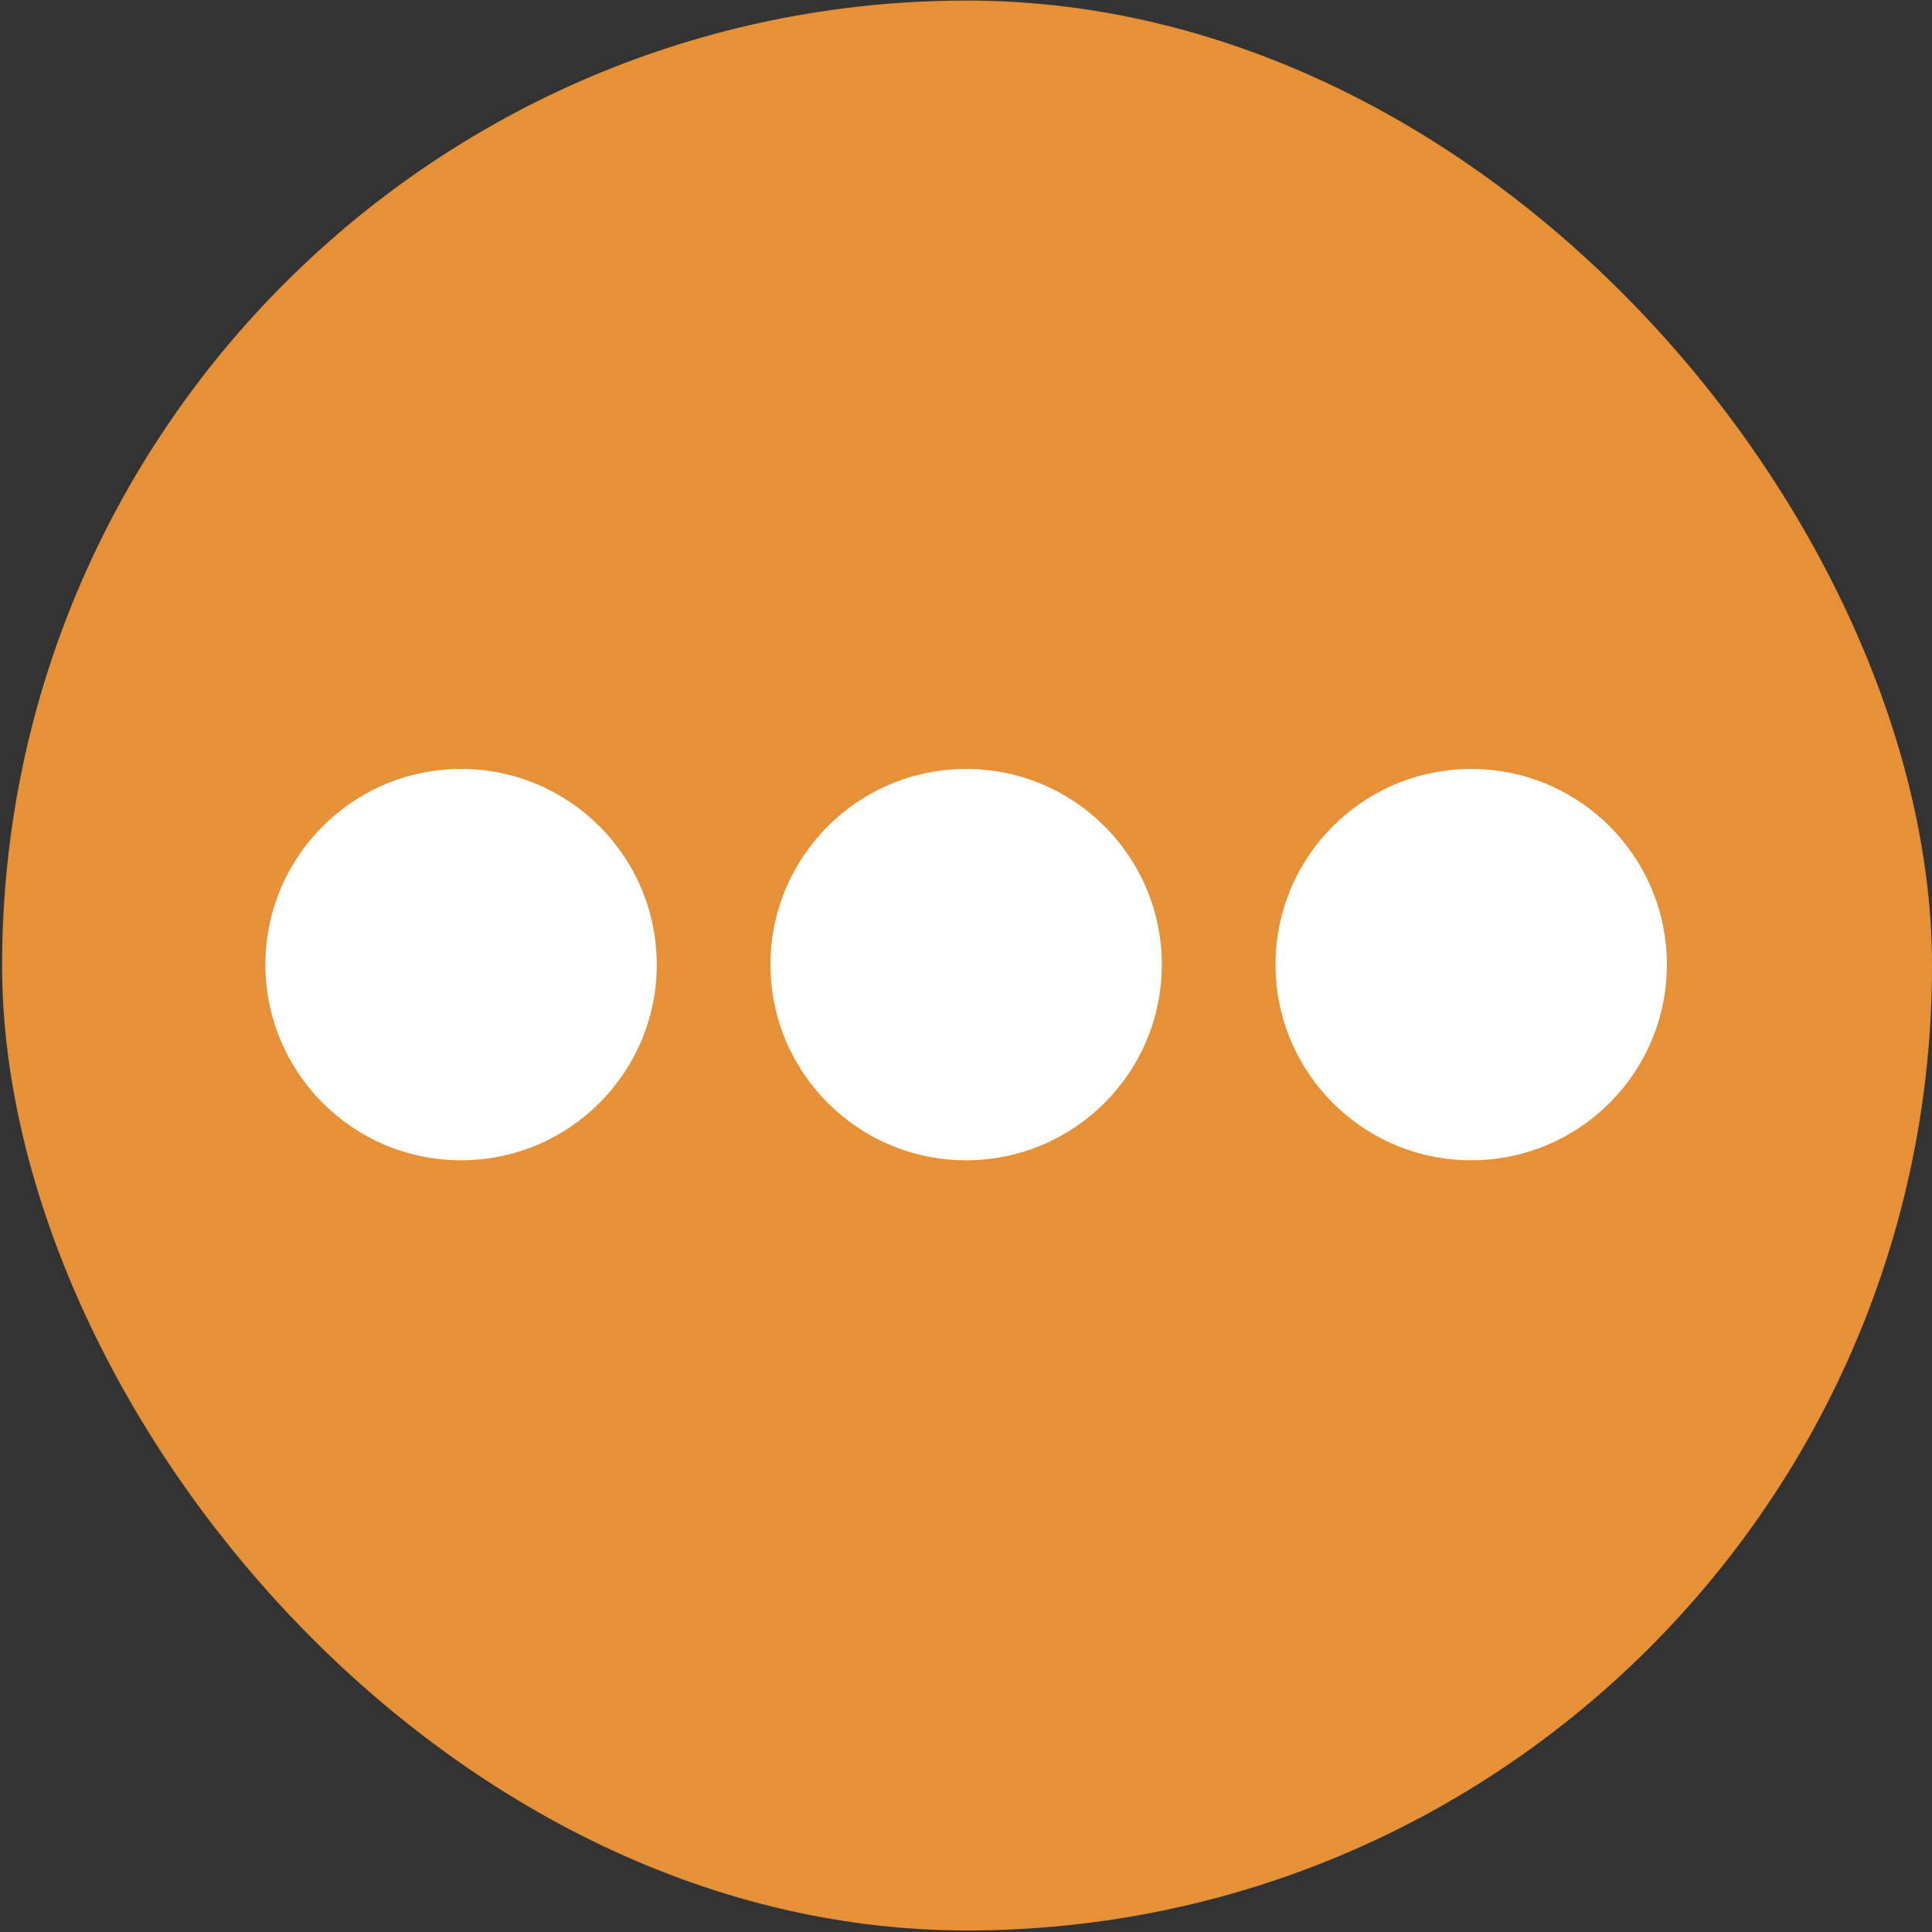 <?xml version="1.0" encoding="UTF-8"?> <svg xmlns="http://www.w3.org/2000/svg" width="421" height="421" viewBox="0 0 421 421" fill="none"><rect x="0" y="0" width="421" height="421" fill="#333333" stroke="none"/><rect x="0.457" y="0.122" width="420.543" height="420.543" rx="210.271" fill="#E69138"></rect><circle cx="100.477" cy="210.199" r="42.638" fill="white"></circle><circle cx="210.534" cy="210.199" r="42.638" fill="white"></circle><circle cx="320.591" cy="210.199" r="42.638" fill="white"></circle></svg> 
